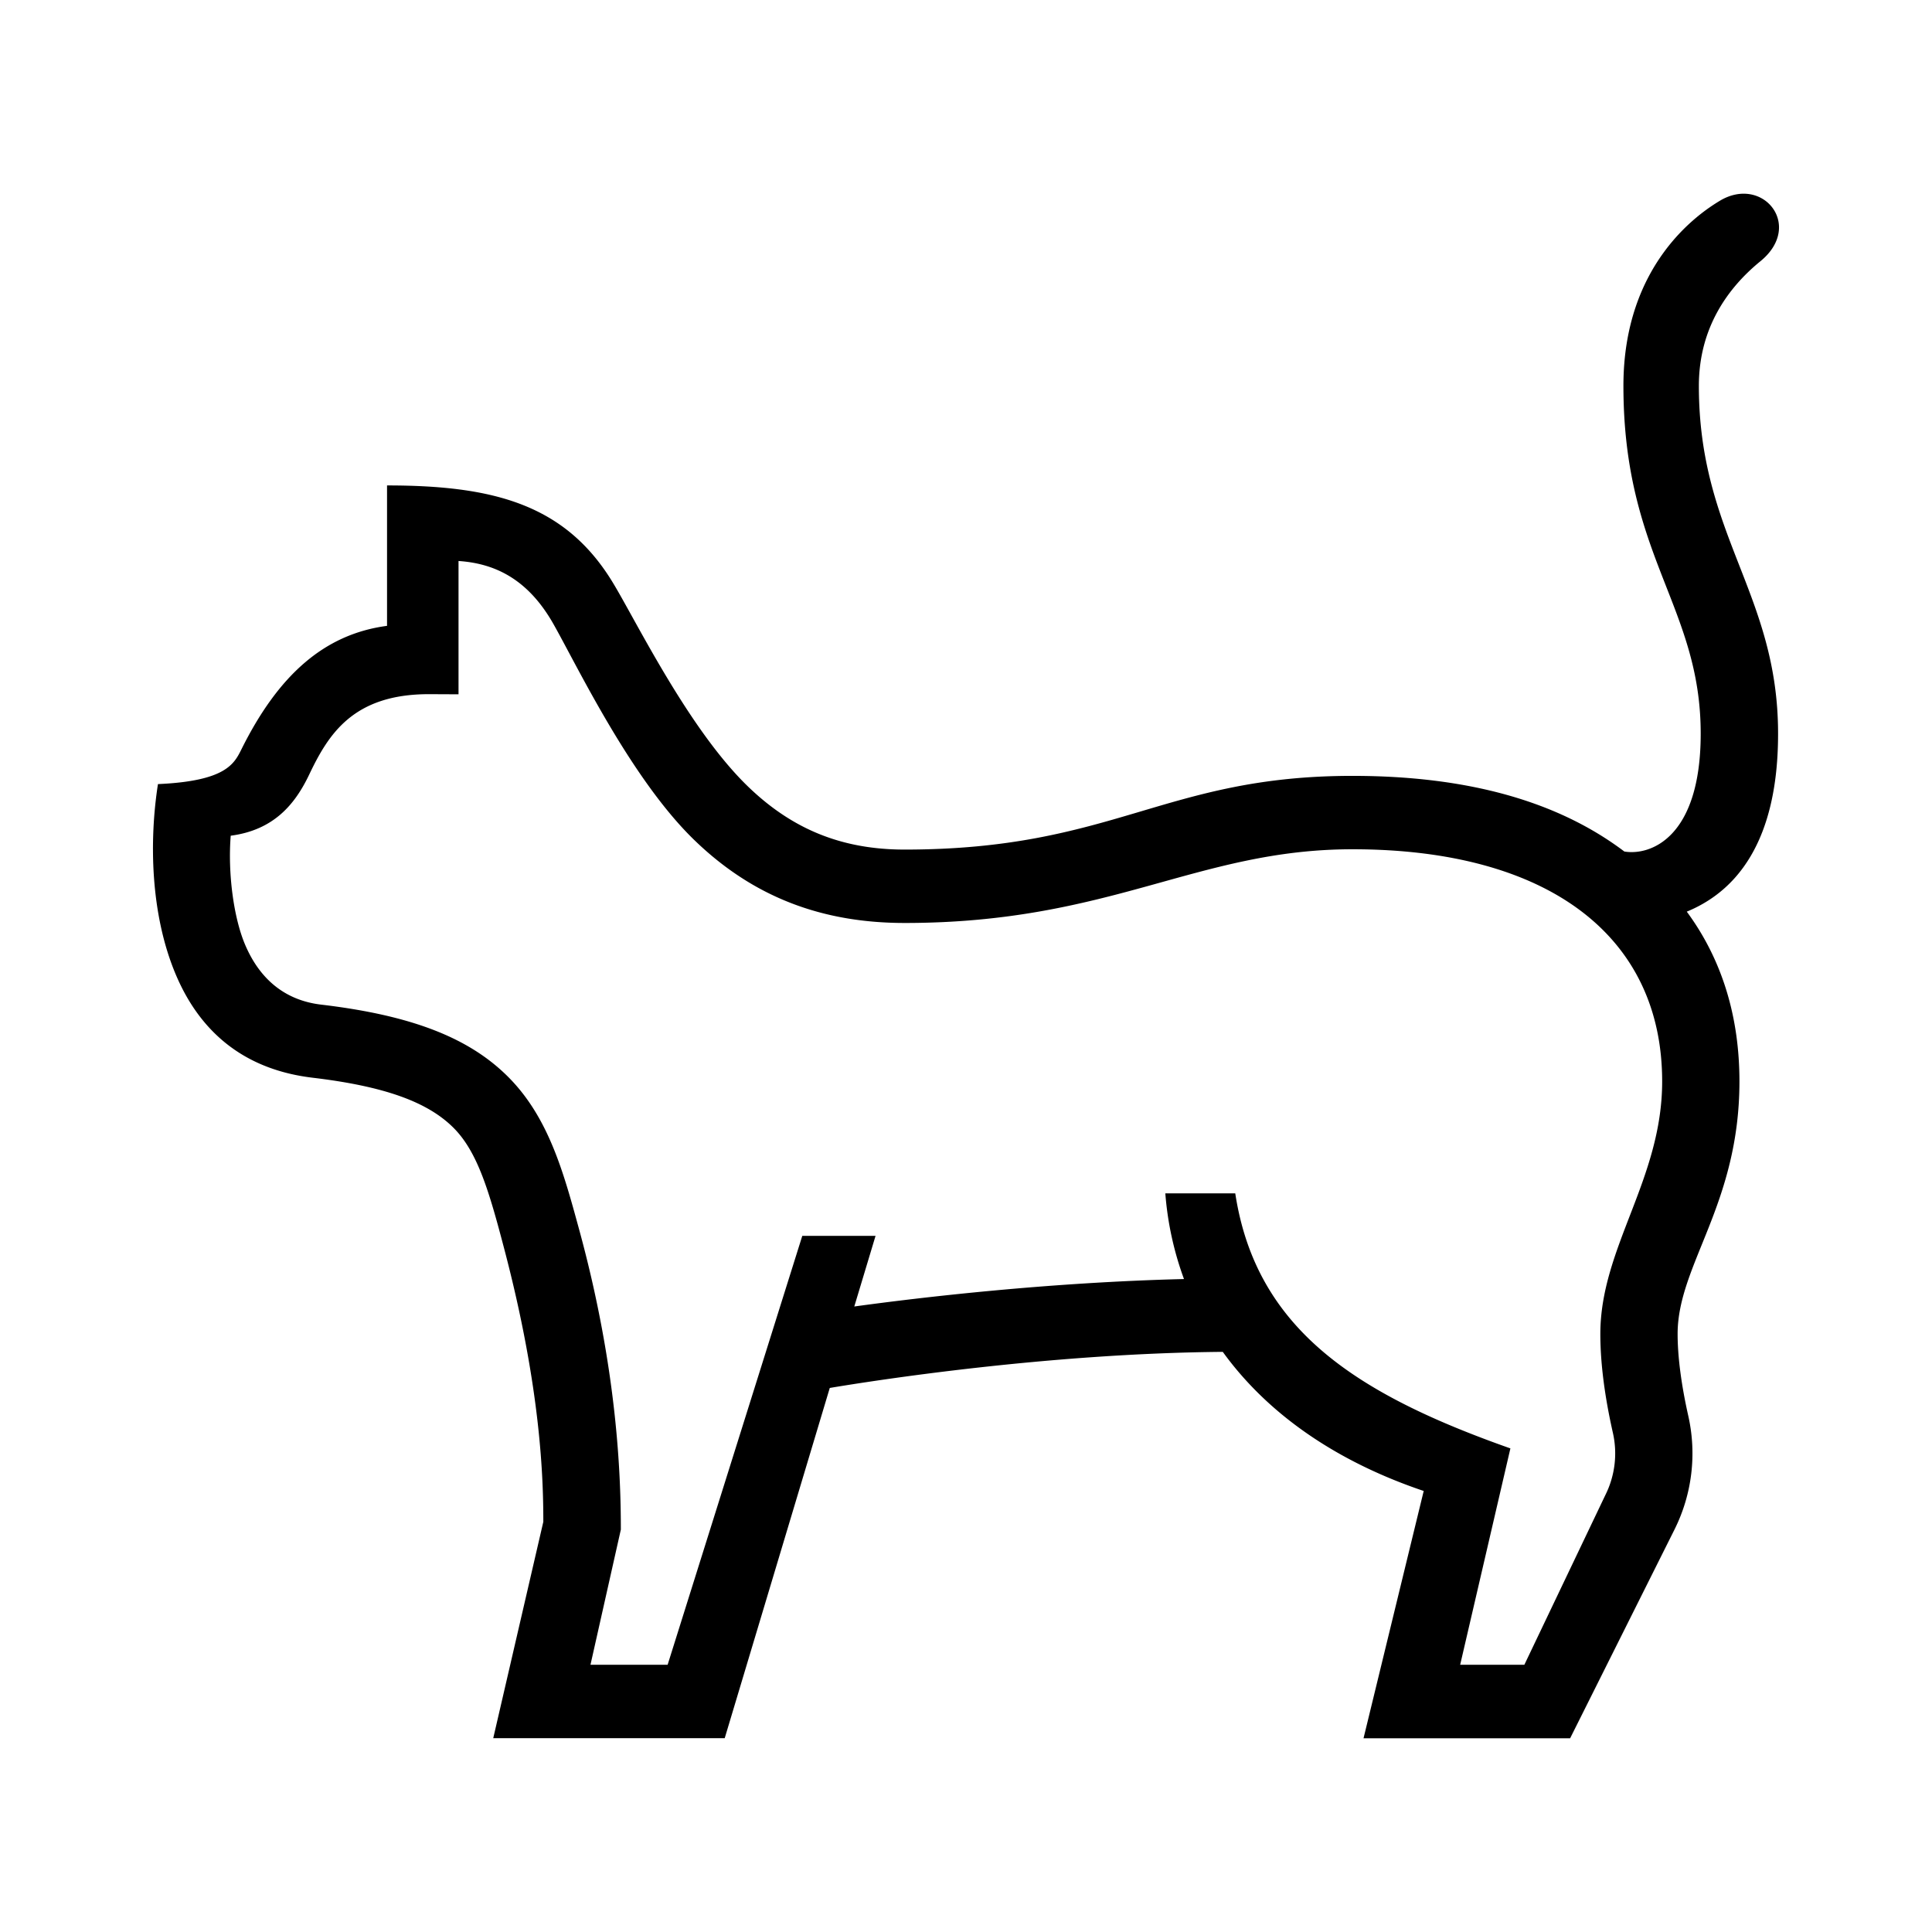 <?xml version="1.0" encoding="UTF-8"?> <svg xmlns="http://www.w3.org/2000/svg" id="icon" viewBox="0 0 1000 1000"><path d="M920.33,379.74c0-72.55-41-102.48-41-180,0-30.55,15.53-51.2,31.86-64.53,22.56-18.4,1.28-44.67-21-31.29-10.36,6.24-49.93,32.37-49.91,95.82,0,88.33,40,114.06,40,180,0,54.15-26.28,63.24-39.52,61-34.42-26-81.09-39.15-140.76-39.15-97.51,0-123.45,38.15-231.75,38.15-32.33,0-58-10.39-80.95-32.51-30.78-29.65-58-85.77-70.11-105.69C292.6,261,255.37,251.26,200.33,251.26v72.68c-32.92,4.37-56.48,26-75.29,63.75-3.8,7.62-8,16.6-43.28,18.16-4.47,28.54-4.15,67,9.29,98.72,13.68,32.27,38.15,49.38,70.77,53.26,37.05,4.42,59.6,12.47,73.09,26.1,12.35,12.49,18.3,32.88,26,62.18,19.21,72.93,20.31,119.72,20.31,141.58l-25.92,112H375.11l54.38-181.29c22.93-3.84,112.93-17.93,203.42-18.68,23,31.84,58.33,56.6,104,72l-31.15,128H812.7l54.08-108.16a88.26,88.26,0,0,0,7.06-58.76c-3.6-16-5.51-30.61-5.51-42.38,0-35.74,32-67,32-130.7,0-33.11-8.81-62.84-27.26-87.85C914.46,454.84,920.33,409.24,920.33,379.74Zm-85.5,361.89A48.18,48.18,0,0,1,831,773.69l-42,88H755.78l26-112c-79.77-28.14-131.65-61.62-142.41-132h-36.2a165.14,165.14,0,0,0,9.66,44.34c-70.11,1.72-135.94,9.45-170.65,14.21l11-36.55H415.26l-69.7,222H305.63l15.72-70c0-27.79-1.8-83-21.61-155.37-8-29.32-15.71-57.69-36.4-78.61-20.28-20.51-50.14-32.13-96.79-37.68C148.5,518,134.86,507.77,126.88,489c-6-14.08-9-37.17-7.46-56.44,22.38-2.95,33.3-16.29,40.62-31.64,10-21,22.83-41.62,61.94-41.62l15.35.07v-69c17.82,1.2,35.46,8.52,49.1,32.58,12.3,21.7,40.21,80.27,73.09,112,30.44,29.43,66,42.78,108.78,42.78,106.64,0,151.2-38.15,231.75-38.15,101.68,0,160.28,45.18,160.28,120.15,0,50.73-32,86-32,130.7C828.33,705.34,830.52,722.57,834.83,741.63Z"></path></svg> 